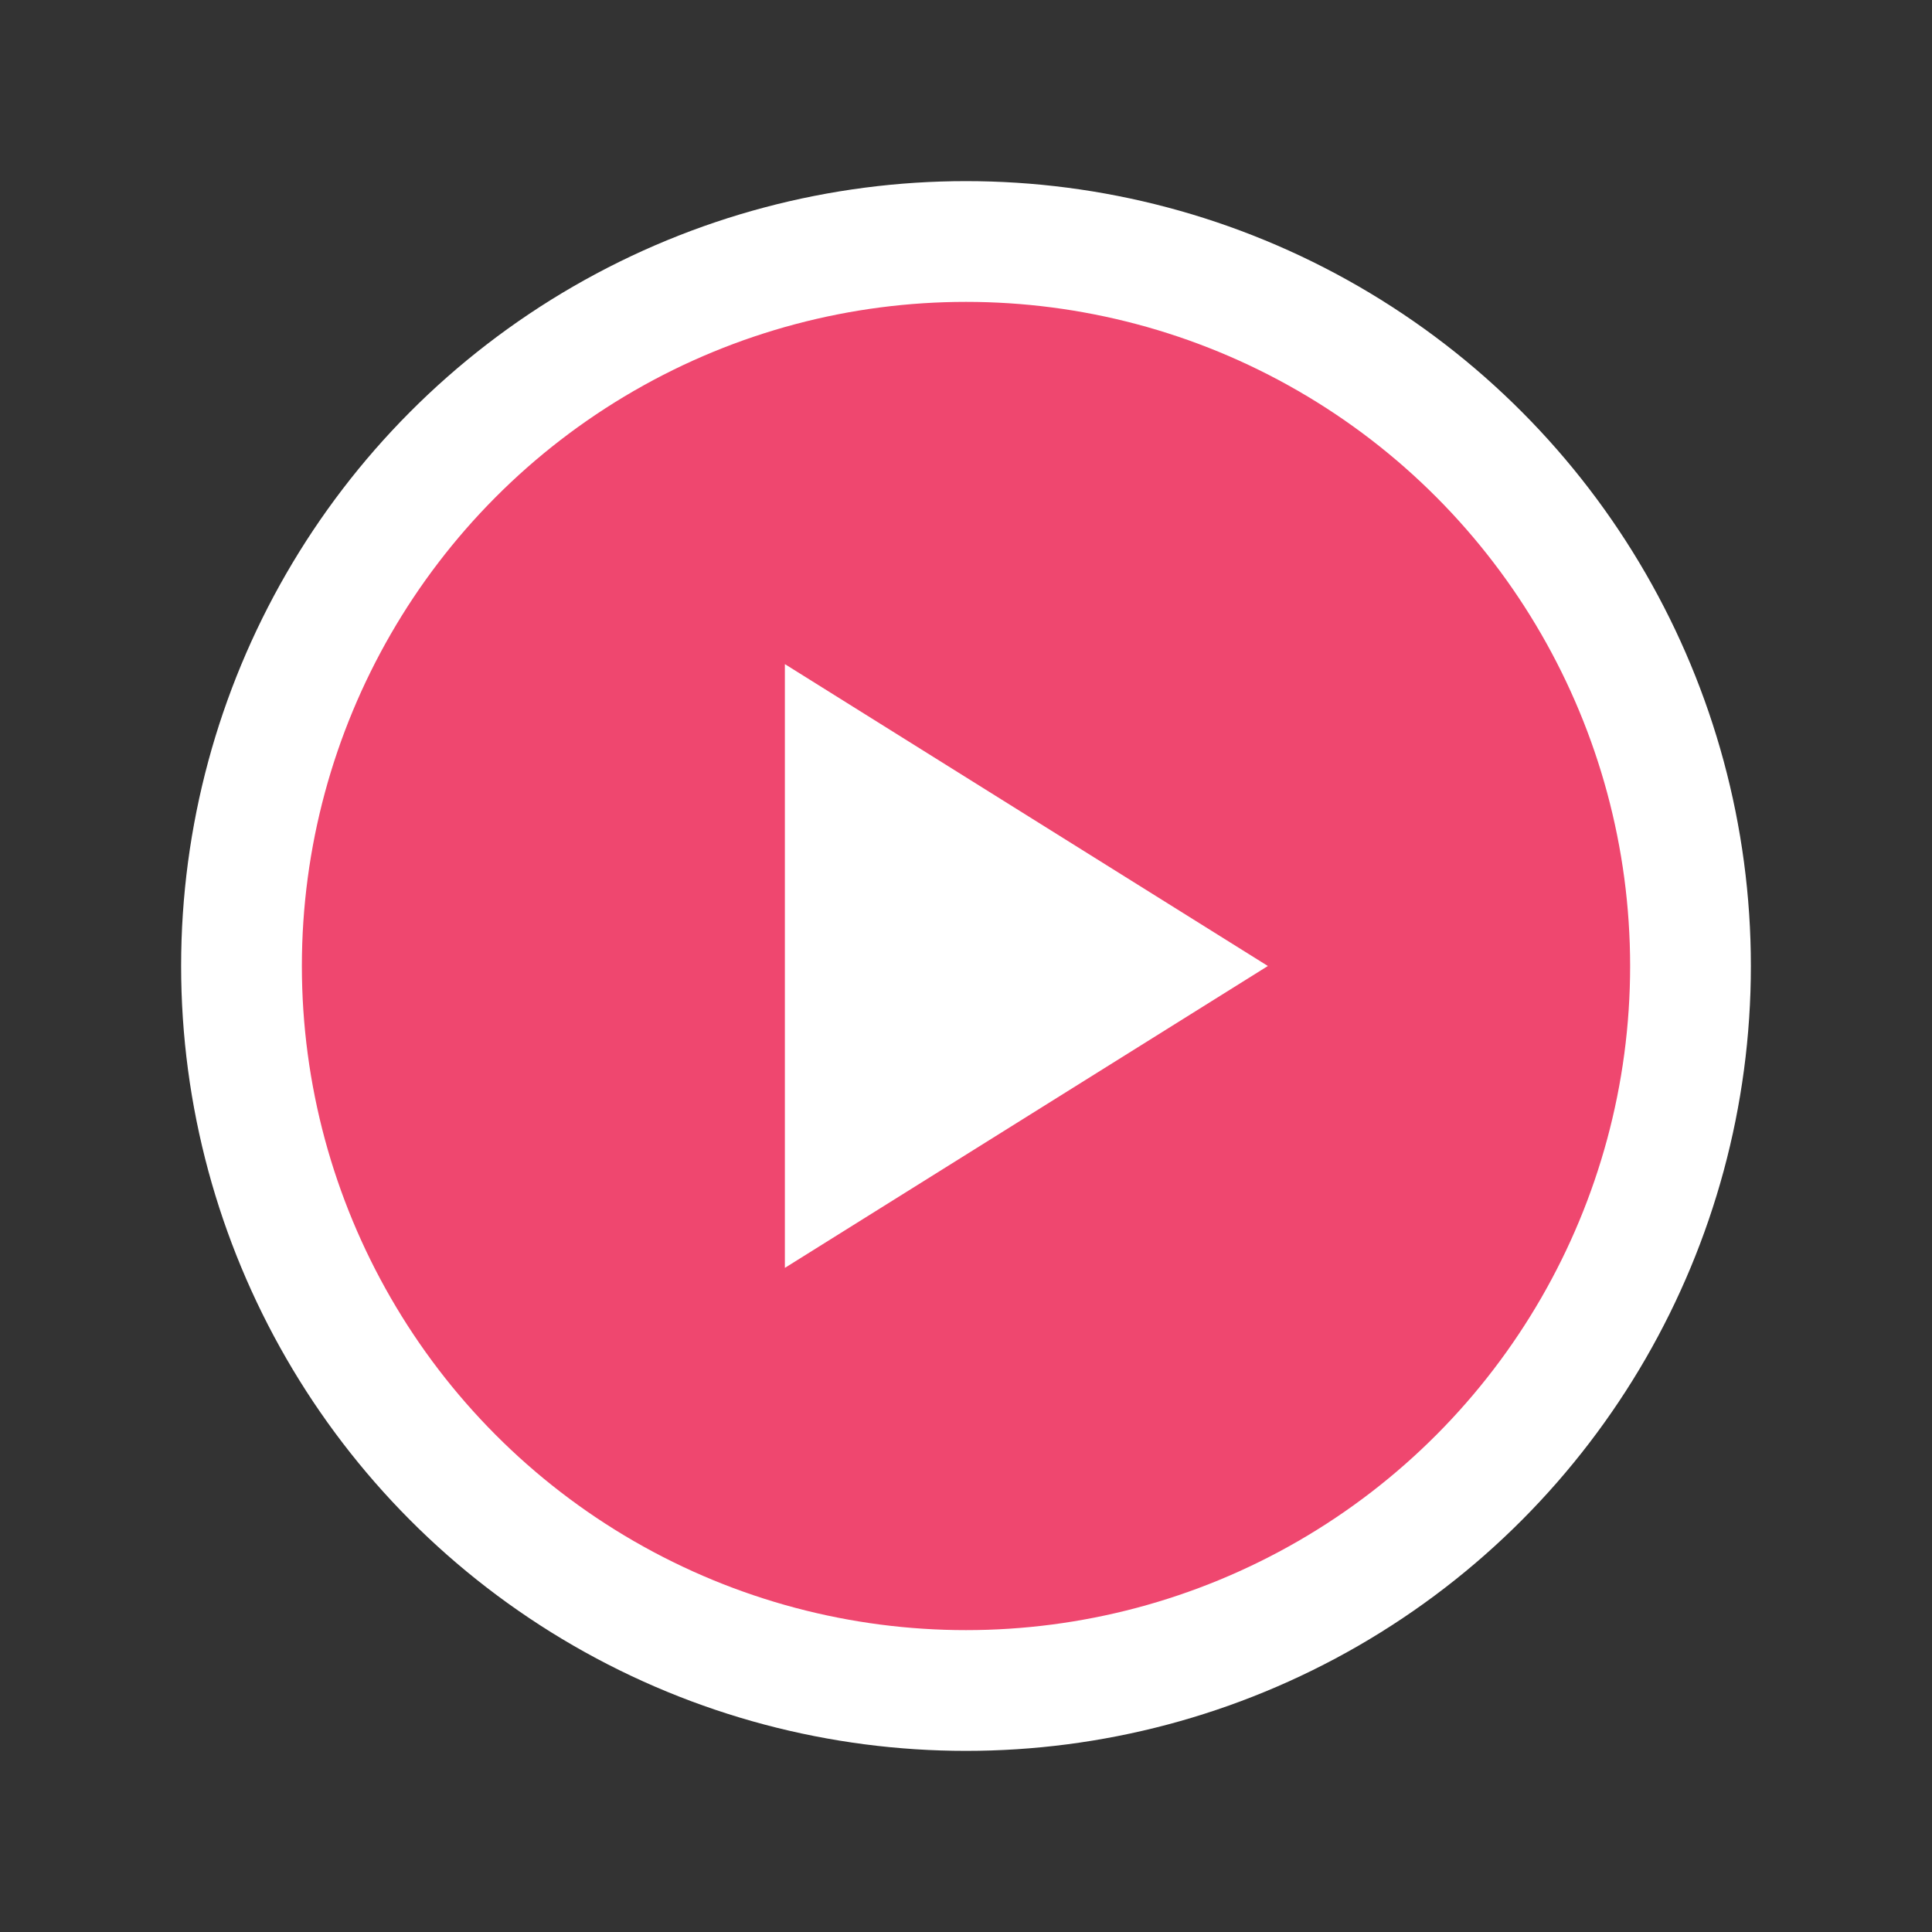 <svg width="16" height="16" viewBox="0 0 16 16" fill="none" xmlns="http://www.w3.org/2000/svg">
  <rect x="0" y="0" width="16" height="16" fill="#333333" stroke="none"/>
  <circle cx="8" cy="8" r="6" fill="#ef476f" stroke="#ffffff" stroke-width="1"/>
  <path d="M6.5 5.5L10.5 8L6.5 10.5V5.5Z" fill="#ffffff"/>
</svg>
